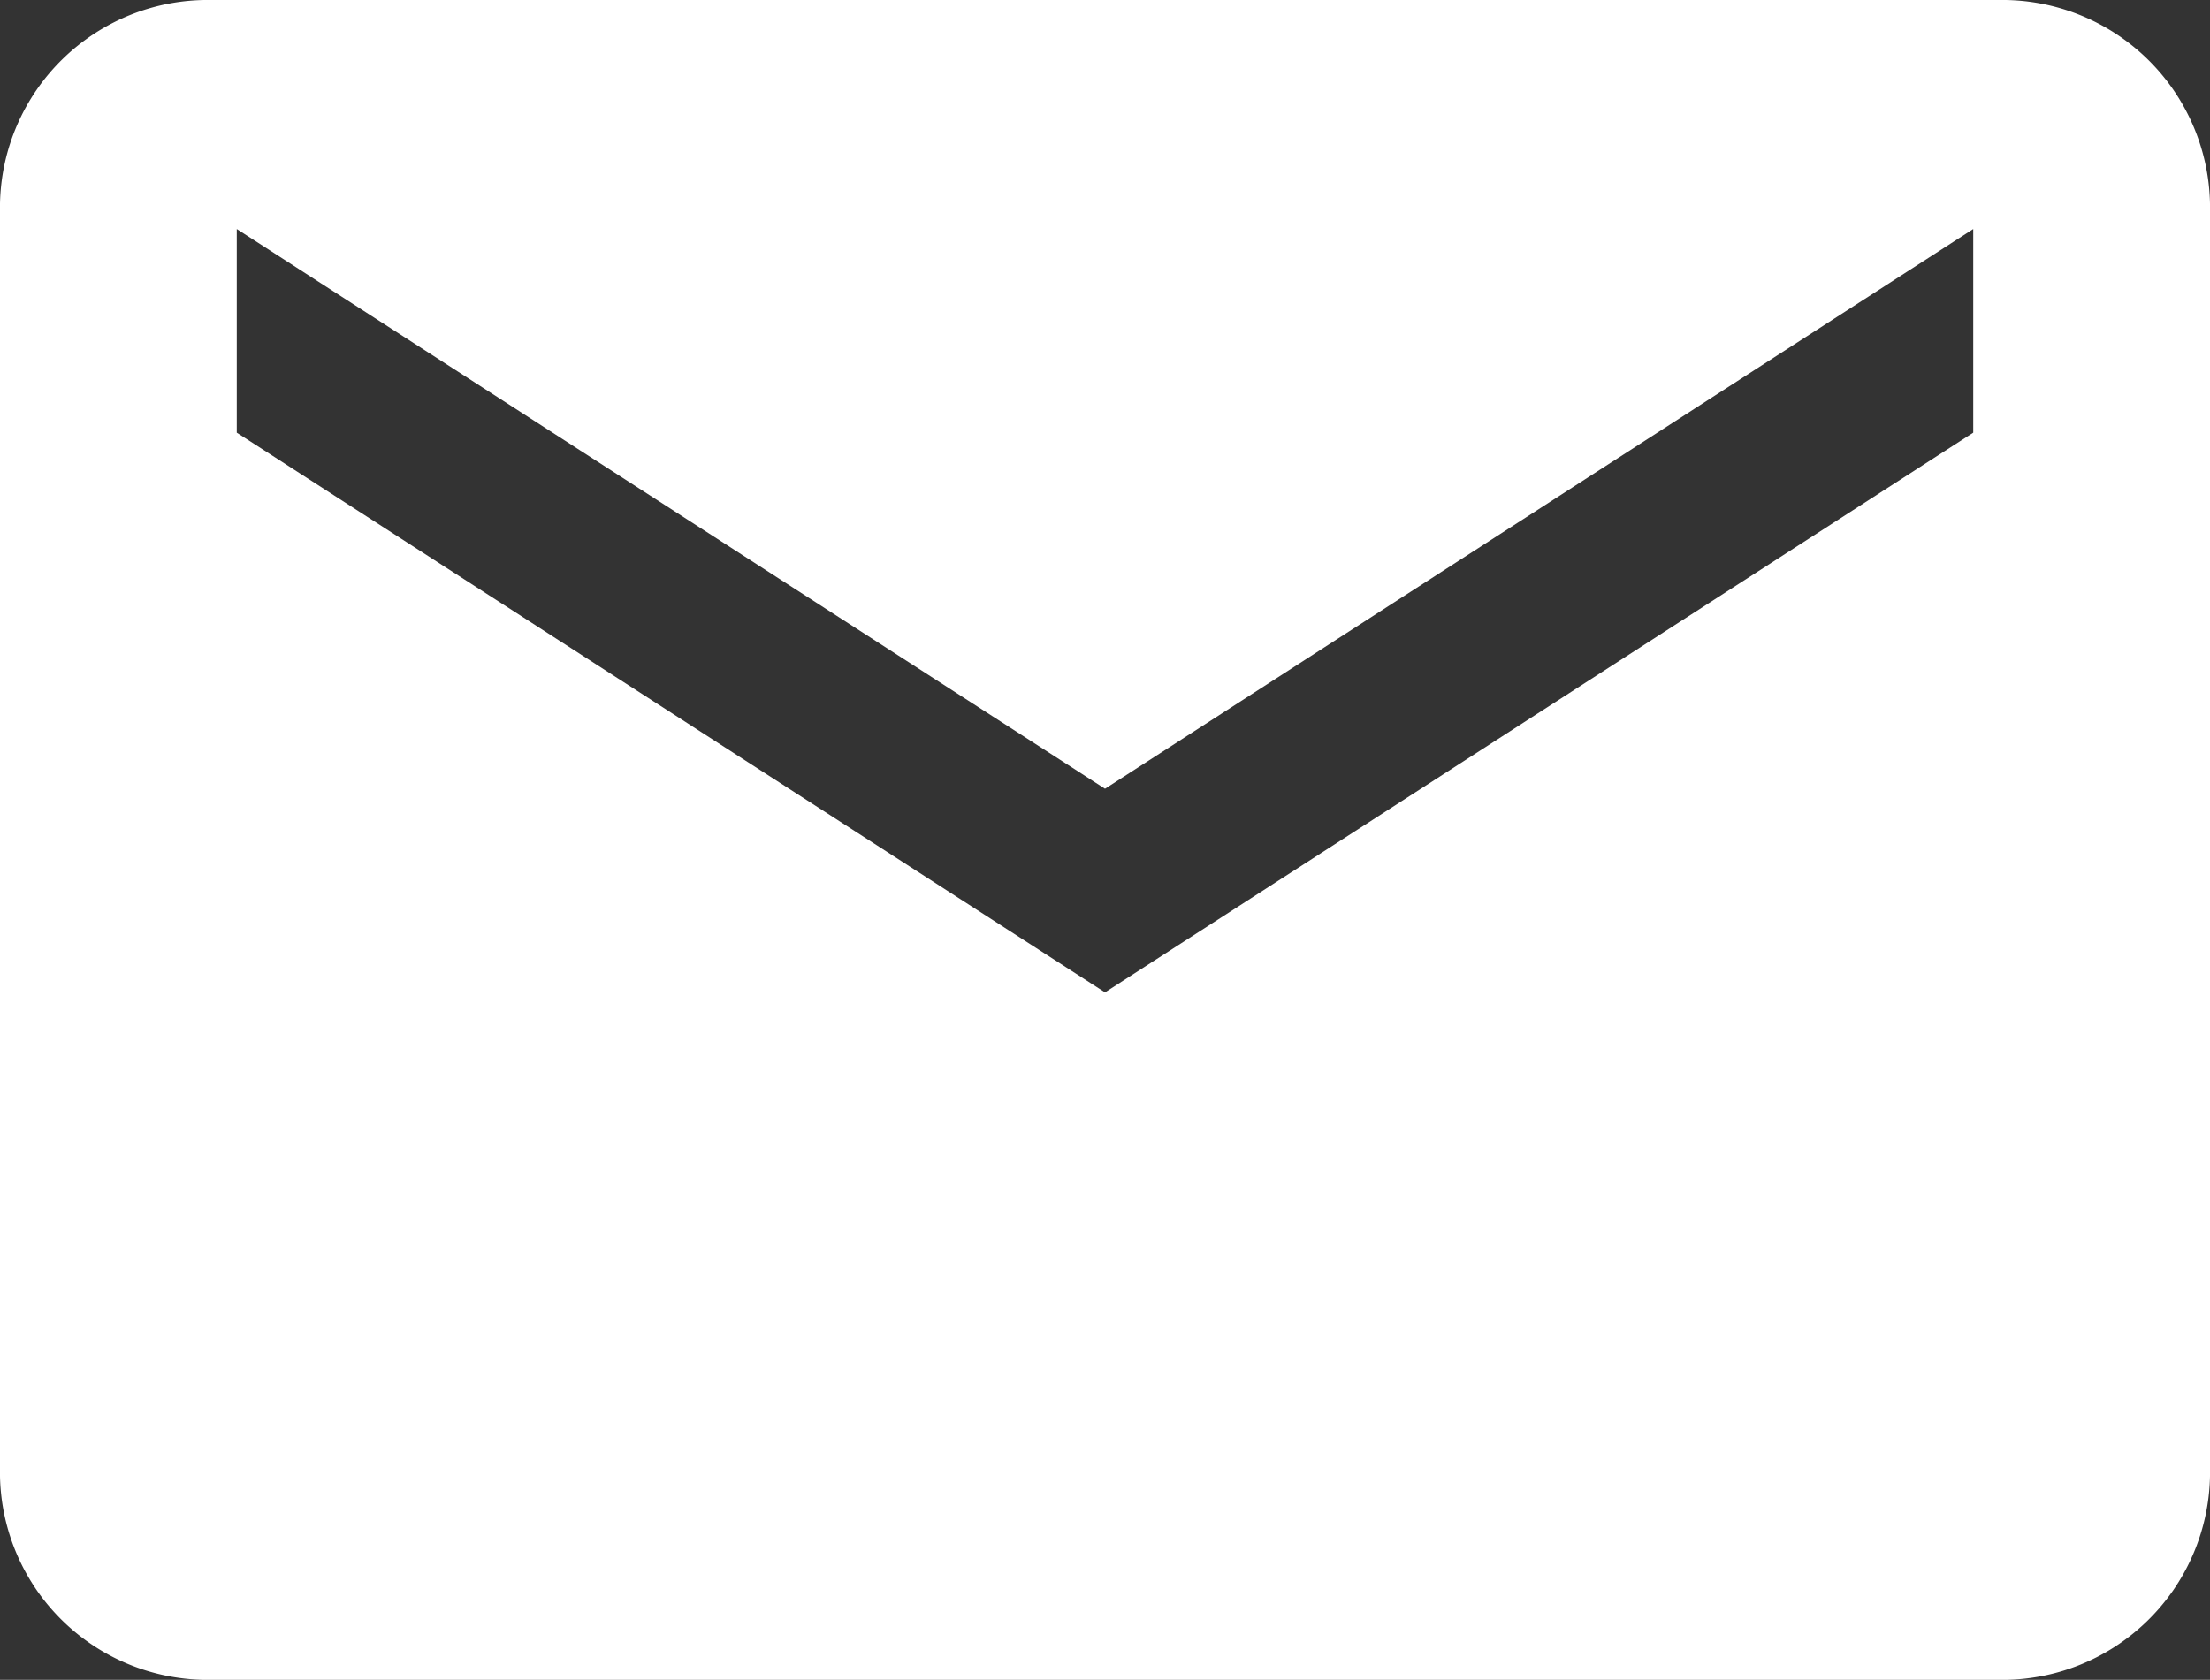 <svg xmlns="http://www.w3.org/2000/svg" width="30" height="22.81" viewBox="0 0 30 22.81">
  <rect x="0" y="0" width="30" height="22.81" fill="#333333" stroke="none"/>
  <path id="Icon_ionic-md-mail" data-name="Icon ionic-md-mail" d="M29.393,5.625H5.107A2.82,2.82,0,0,0,2.25,8.39V25.67a2.82,2.82,0,0,0,2.857,2.765H29.393A2.82,2.82,0,0,0,32.25,25.67V8.39A2.82,2.82,0,0,0,29.393,5.625ZM29.036,11.5,17.25,19.1,5.464,11.5V8.735l11.786,7.6,11.786-7.6Z" transform="translate(-2.25 -5.625)" fill="#fff"/>
</svg>
